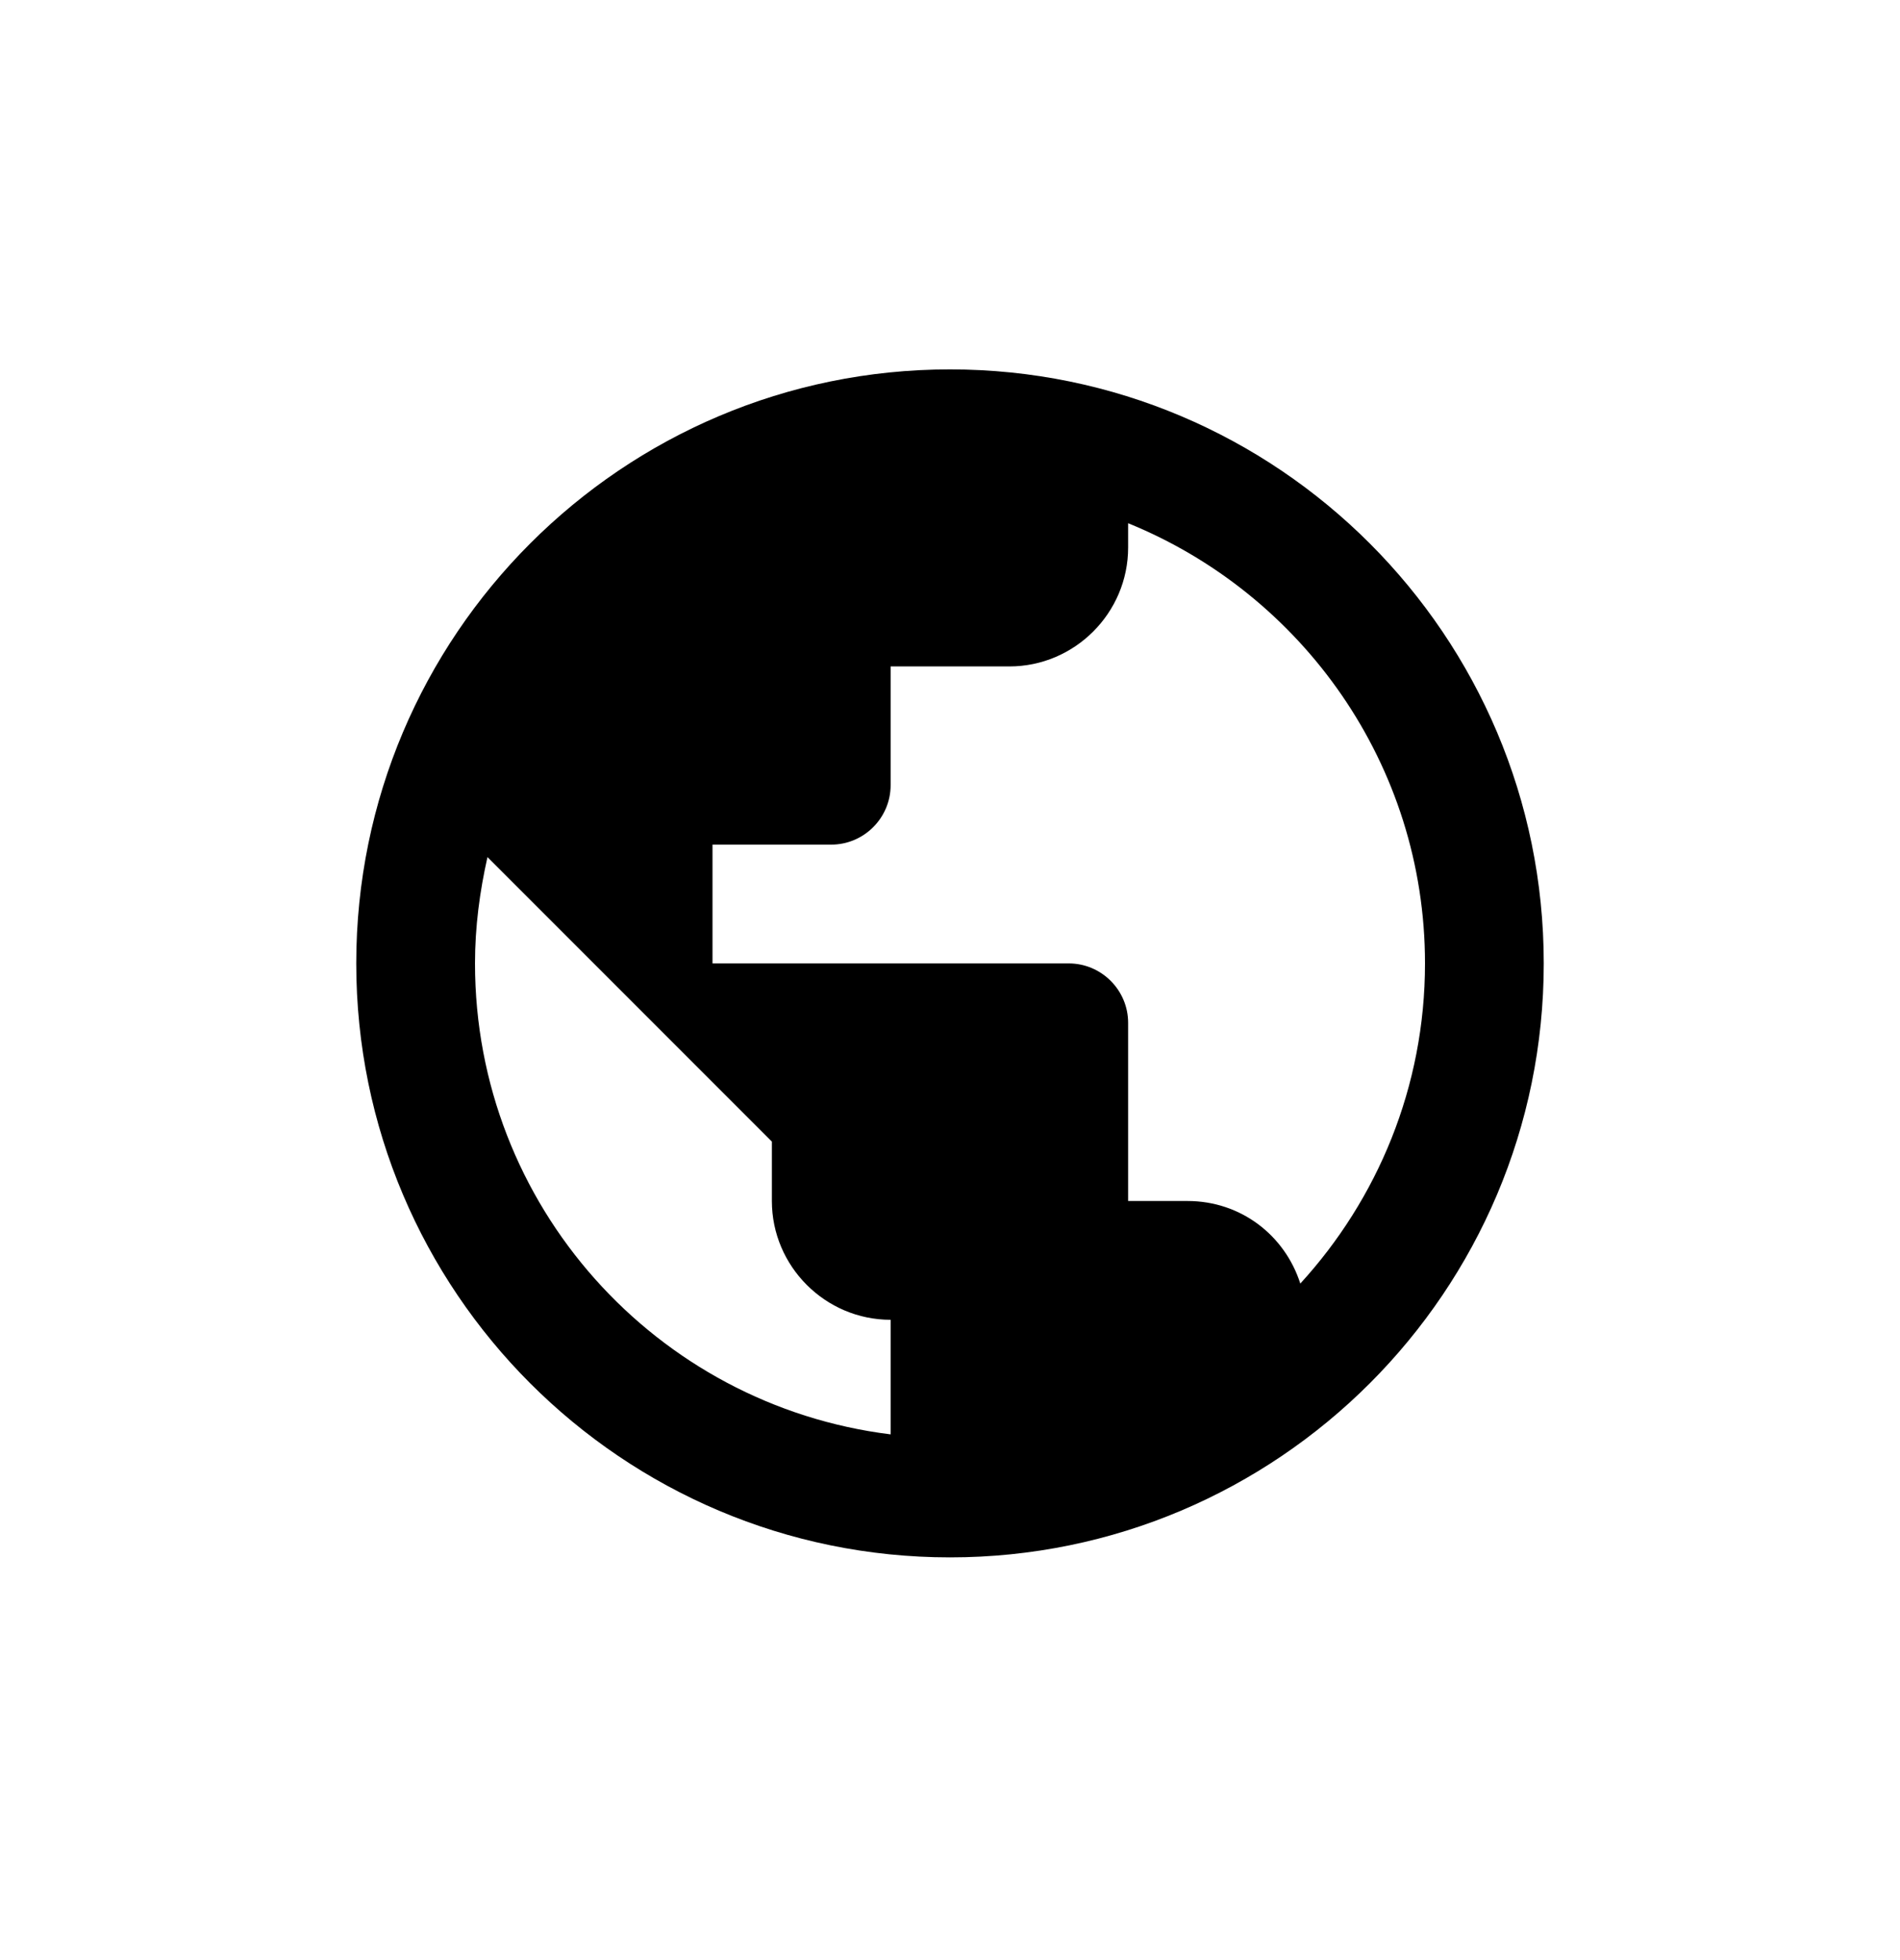 <svg width="32" height="33" viewBox="0 0 32 33" fill="none" xmlns="http://www.w3.org/2000/svg">
<path d="M16 6.219C10.48 6.219 6 10.7 6 16.22C6 21.739 10.48 26.22 16 26.22C21.52 26.22 26 21.739 26 16.22C26 10.7 21.52 6.219 16 6.219ZM15 24.149C11.05 23.66 8 20.299 8 16.22C8 15.6 8.08 15.009 8.21 14.43L13 19.22V20.22C13 21.32 13.9 22.22 15 22.22V24.149ZM21.9 21.61C21.64 20.799 20.9 20.22 20 20.22H19V17.22C19 16.669 18.55 16.22 18 16.22H12V14.22H14C14.55 14.22 15 13.77 15 13.22V11.22H17C18.1 11.22 19 10.319 19 9.219V8.809C21.93 9.999 24 12.87 24 16.22C24 18.299 23.2 20.189 21.9 21.61Z" fill="black"/>
</svg>
